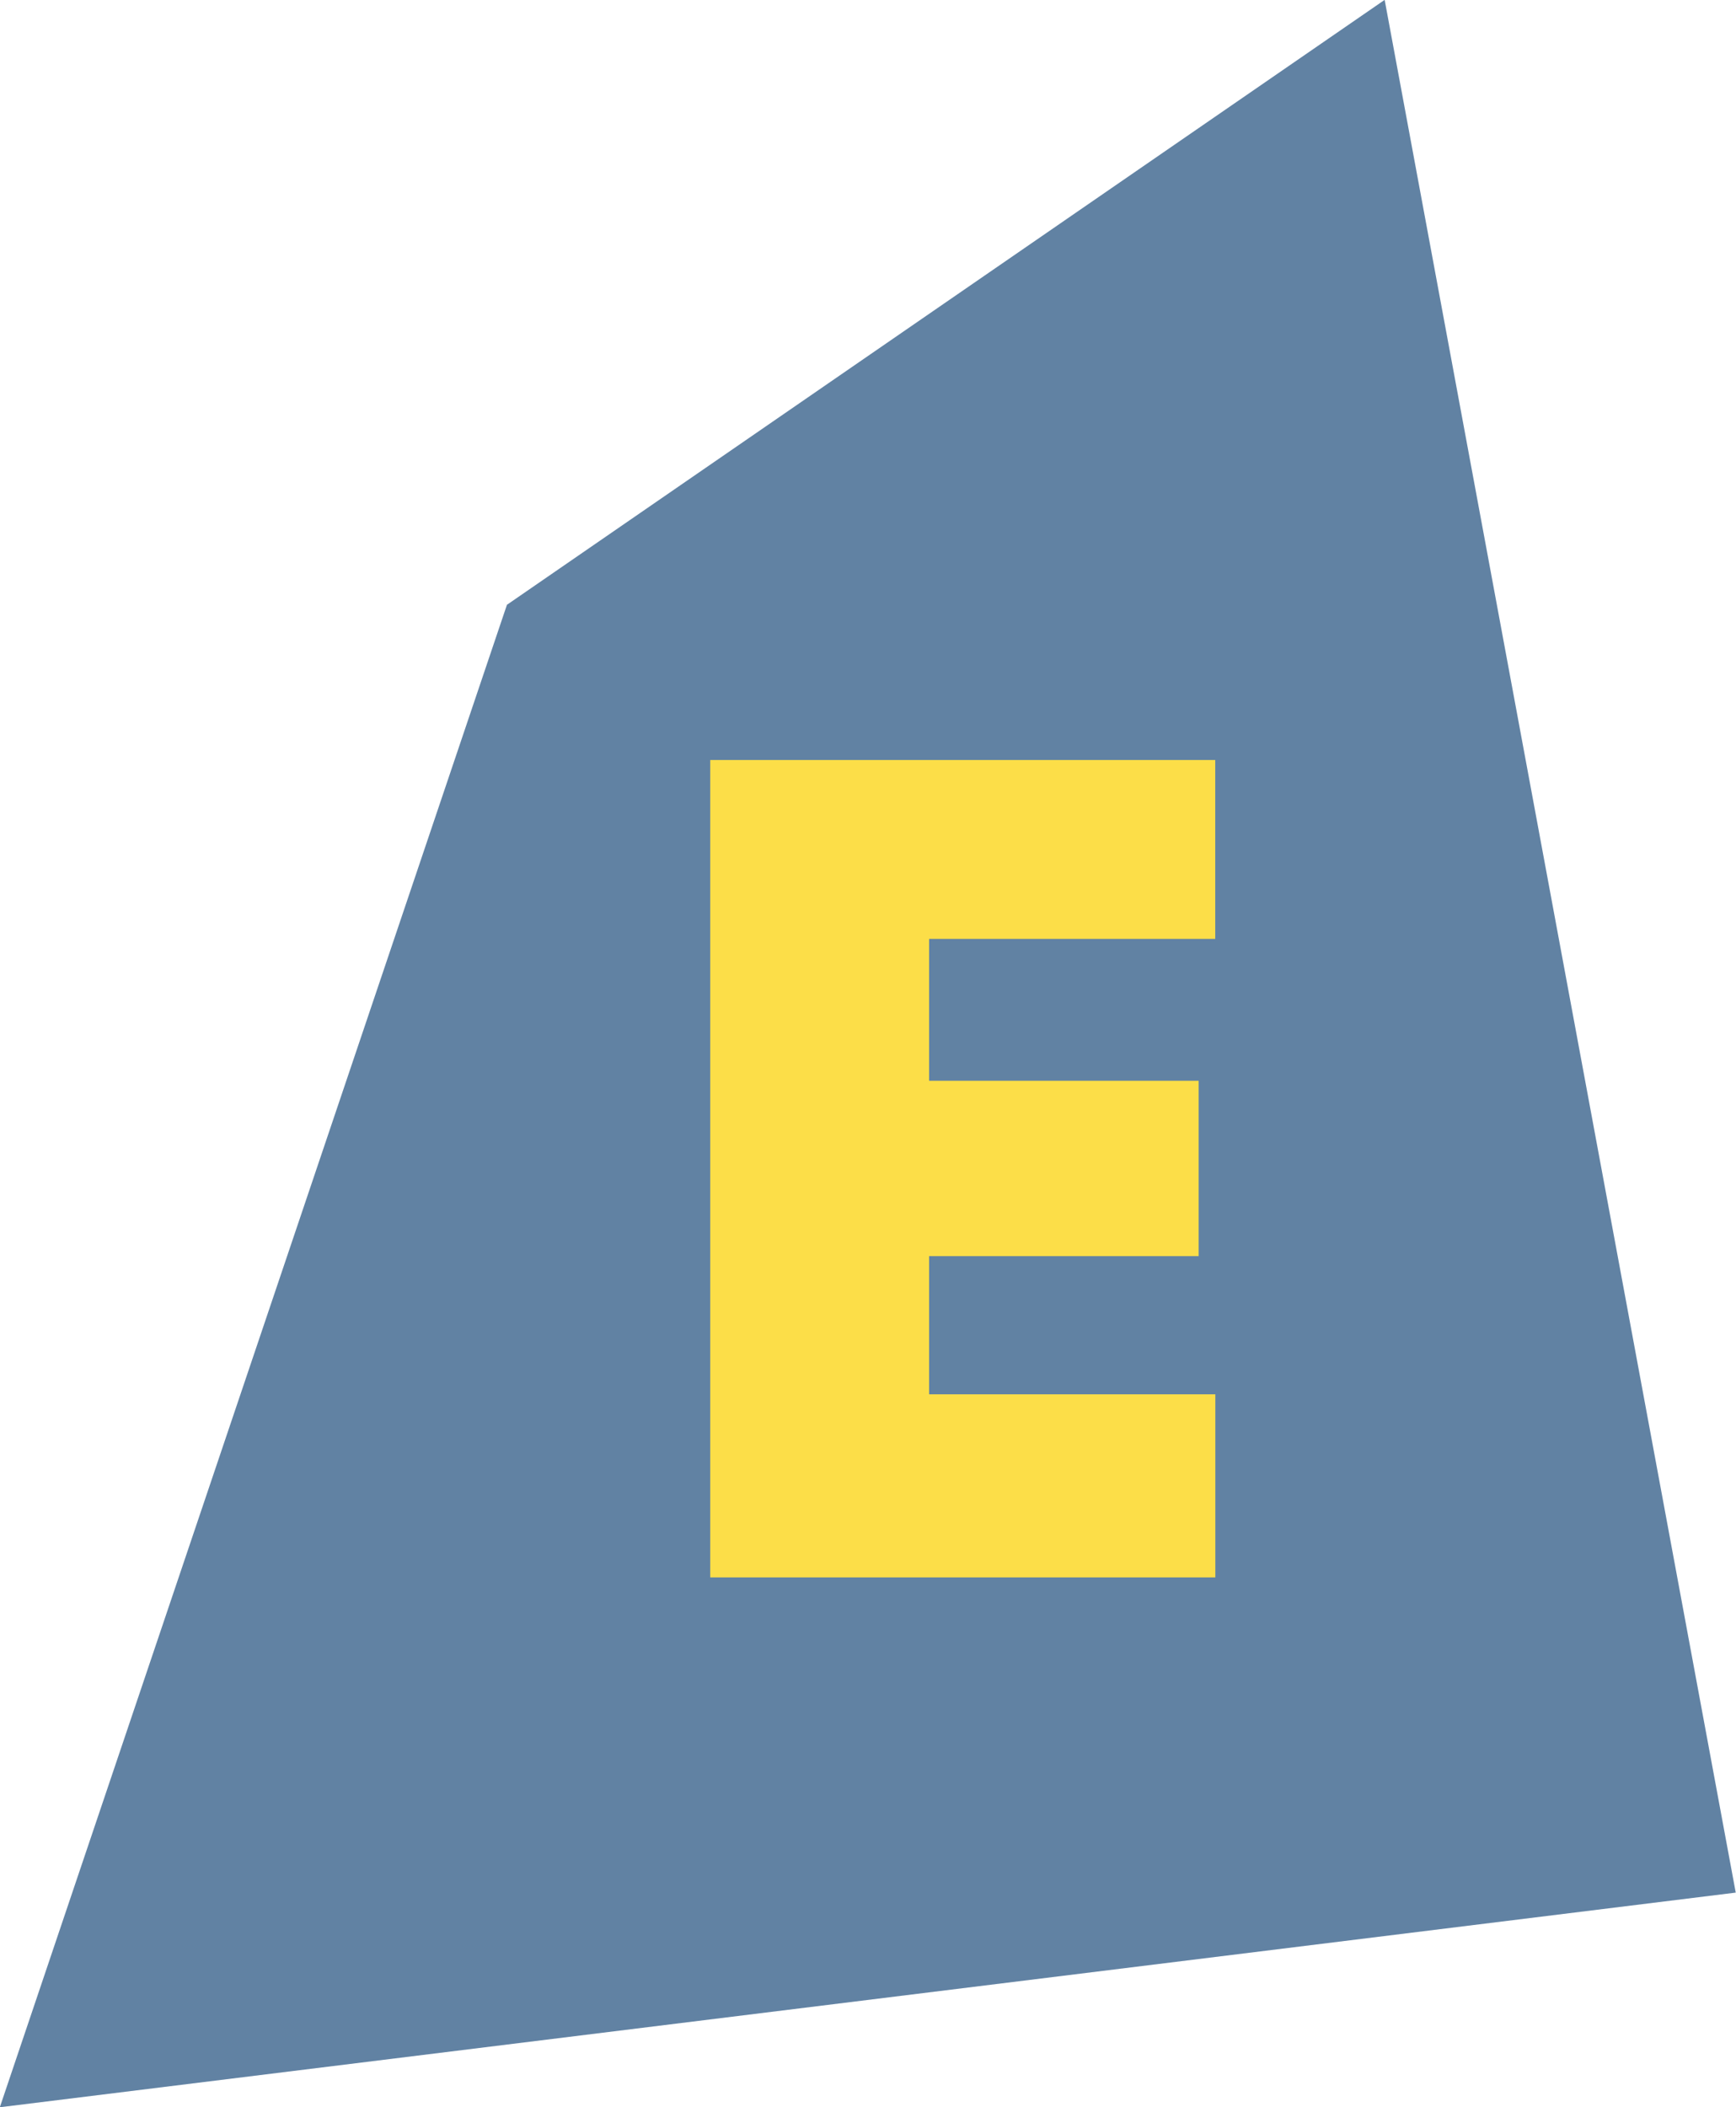 <?xml version="1.0" encoding="UTF-8"?><svg xmlns="http://www.w3.org/2000/svg" xmlns:xlink="http://www.w3.org/1999/xlink" data-name="Layer 1" height="488.0" preserveAspectRatio="xMidYMid meet" version="1.0" viewBox="199.9 27.1 402.2 488.0" width="402.2" zoomAndPan="magnify"><g id="change1_1"><path d="M317.35 167.16L520.7 27.07 602.04 465.4 199.86 515.11 317.35 167.16z" fill="#6182a3"/></g><g id="change2_1"><path d="M364.45,392.4V203.1h117v41.44H415.16v32.85h62.45V318H415.16v32h66.31v42.4Z" fill="#fcde48"/></g></svg>